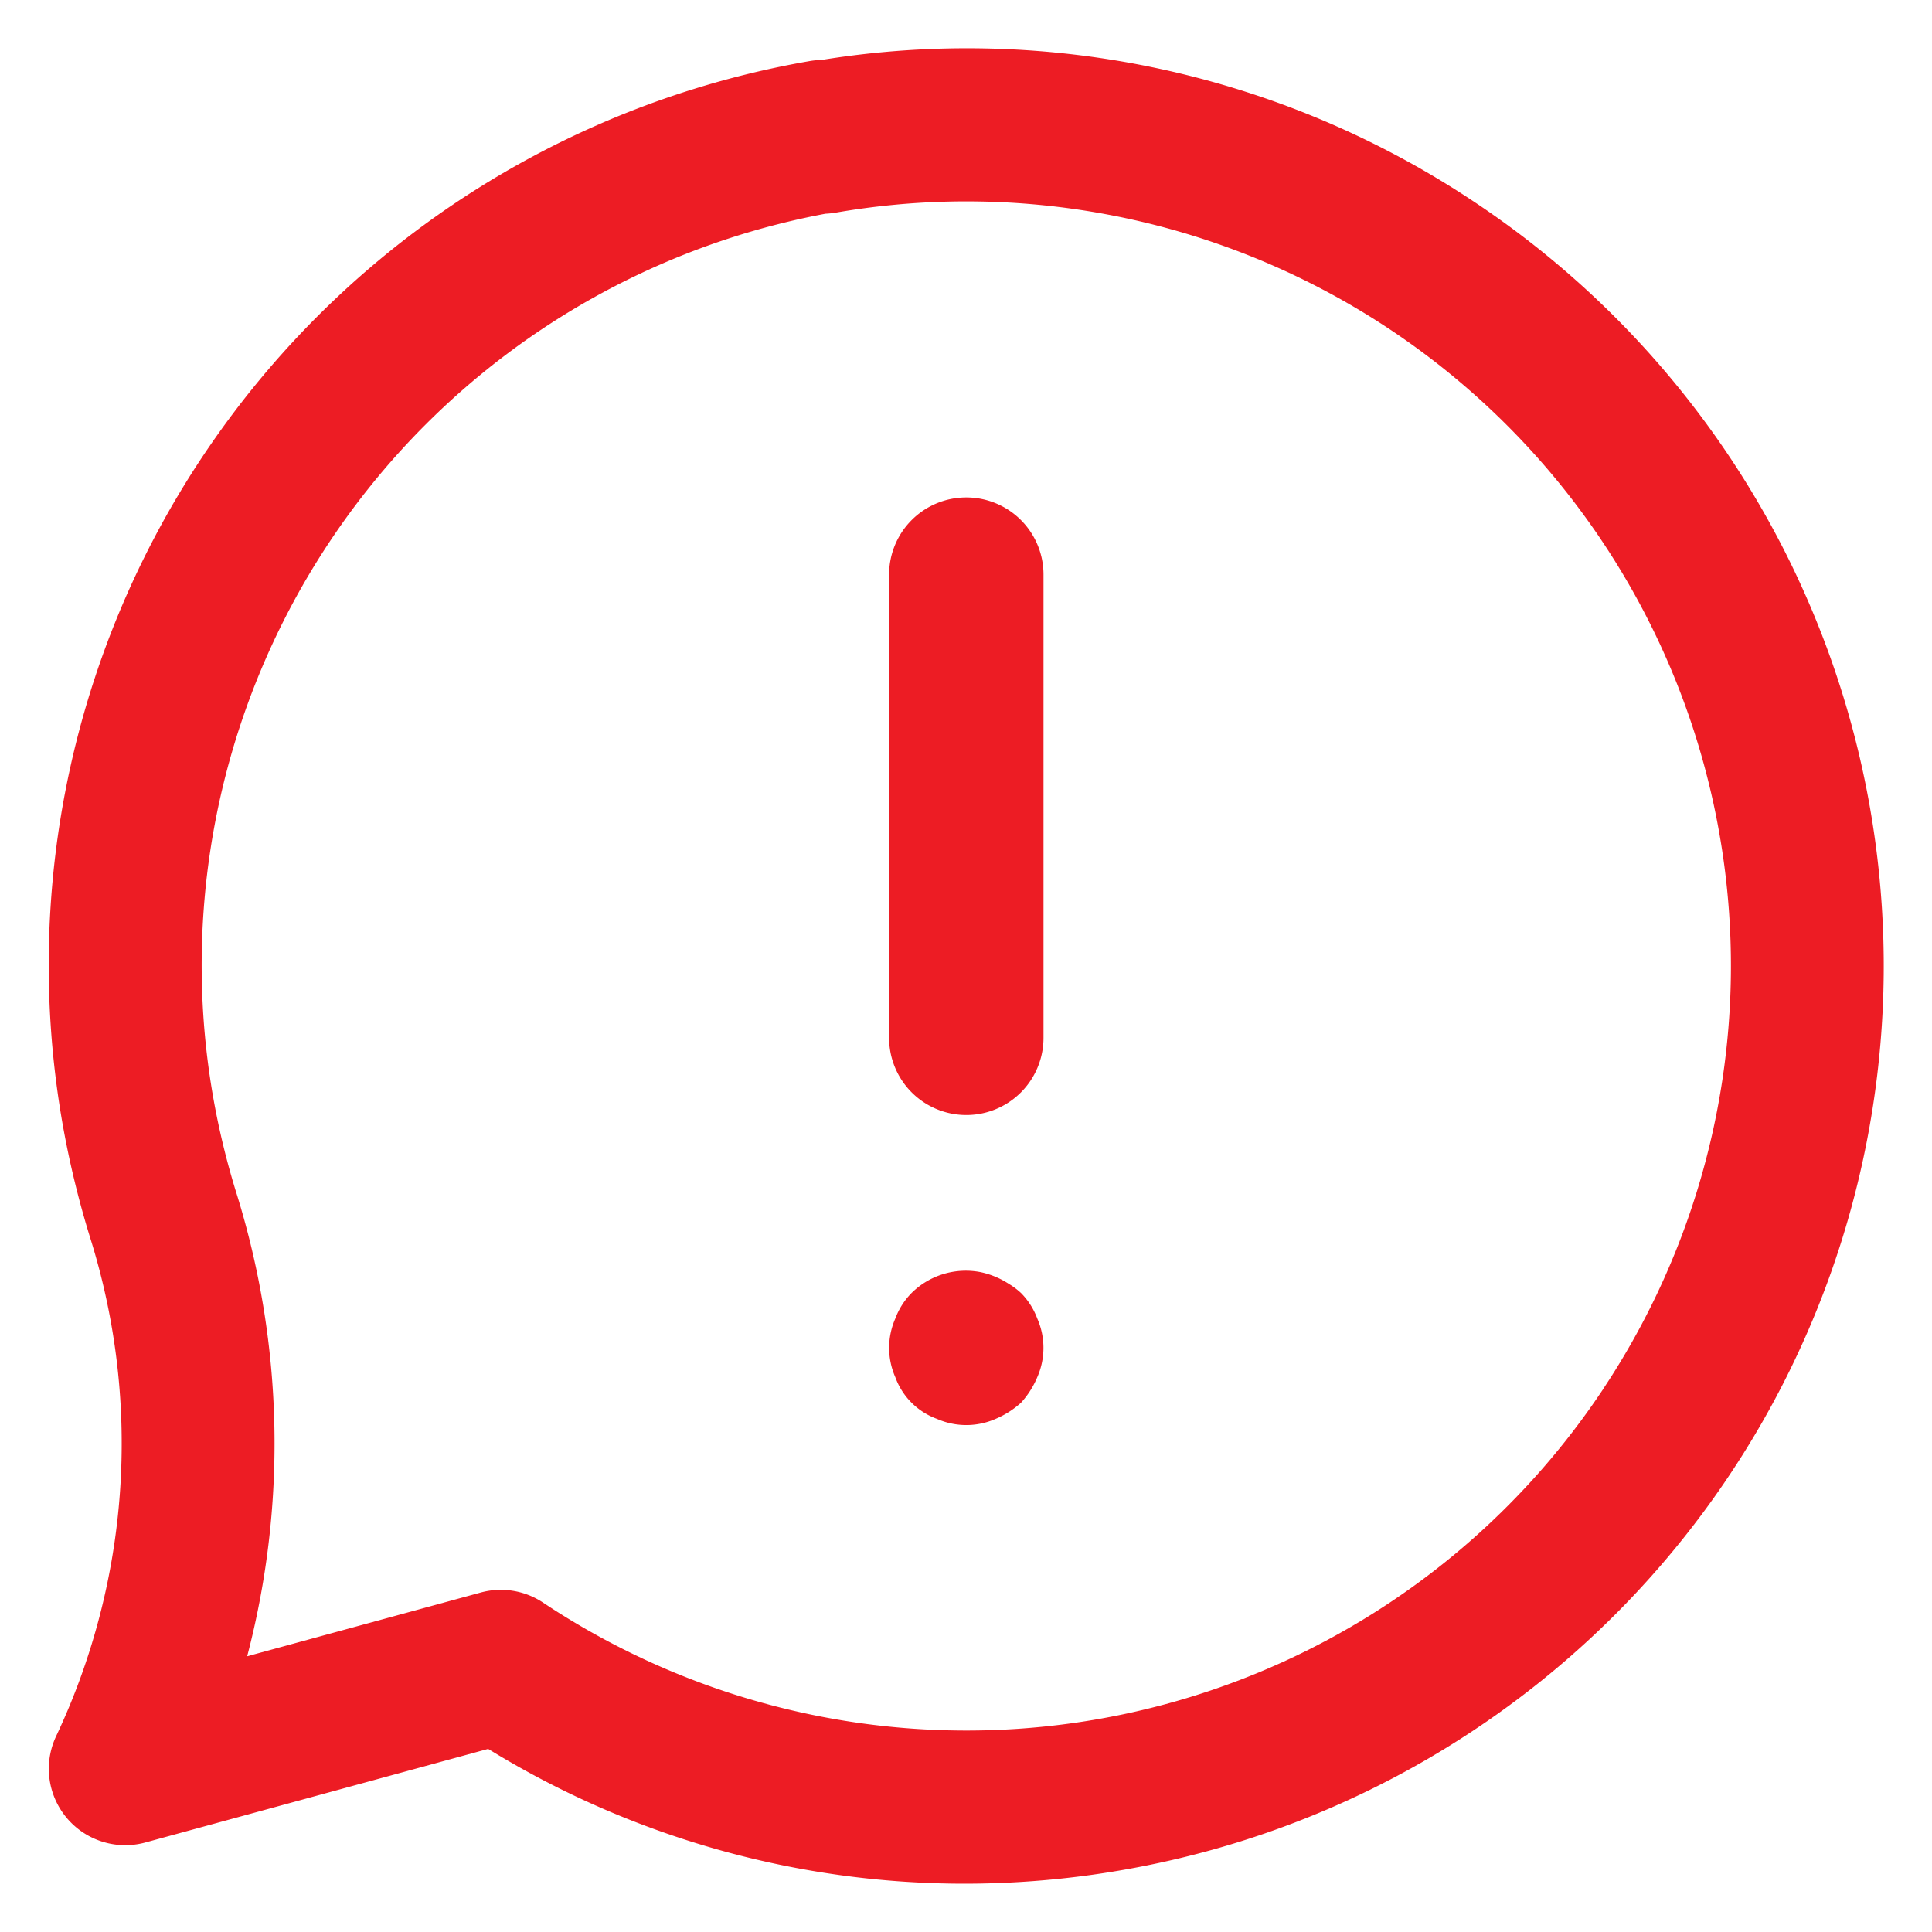 <svg xmlns="http://www.w3.org/2000/svg" xmlns:xlink="http://www.w3.org/1999/xlink" width="200" height="200" viewBox="0 0 200 200">
  <defs>
    <clipPath id="clip-Artboard_2">
      <rect width="200" height="200"/>
    </clipPath>
  </defs>
  <g id="Artboard_2" data-name="Artboard – 2" clip-path="url(#clip-Artboard_2)">
    <g id="chat" transform="translate(5.024 5)">
      <g id="Group_280" data-name="Group 280" transform="translate(0 0)">
        <g id="Group_279" data-name="Group 279">
          <path id="Path_3931" data-name="Path 3931" d="M147.656,15.9A94.619,94.619,0,0,0,80.074,1.207a8.13,8.13,0,0,0-1.235.119A94.973,94.973,0,0,0,1.482,111.14a97.2,97.2,0,0,0,2.992,12.315A71.06,71.06,0,0,1,.849,174.733a7.91,7.91,0,0,0,9.244,11l35.481-9.687A94.137,94.137,0,0,0,94.874,190a95.6,95.6,0,0,0,18.94-1.9A94.979,94.979,0,0,0,147.656,15.9Zm13.328,122.921A79.131,79.131,0,0,1,51.257,160.9a7.893,7.893,0,0,0-6.474-1.037l-24.155,6.593a87.082,87.082,0,0,0-1.037-47.7,80.626,80.626,0,0,1-2.509-10.321,79.136,79.136,0,0,1,63.411-91.31A9.148,9.148,0,0,0,81.625,17a79.142,79.142,0,0,1,79.359,121.813Z" transform="translate(-0.064 0)" fill="#ed1c24"/>
        </g>
      </g>
      <g id="Group_282" data-name="Group 282" transform="translate(87.016 46.496)">
        <g id="Group_281" data-name="Group 281">
          <path id="Path_3932" data-name="Path 3932" d="M242.752,125.909a7.984,7.984,0,0,0-7.991,7.991v47.948a7.991,7.991,0,1,0,15.983,0V133.9A7.984,7.984,0,0,0,242.752,125.909Z" transform="translate(-234.761 -125.909)" fill="#ed1c24"/>
        </g>
      </g>
      <g id="Group_284" data-name="Group 284" transform="translate(87.016 126.534)">
        <g id="Group_283" data-name="Group 283">
          <path id="Path_3933" data-name="Path 3933" d="M250.1,346.245a7.451,7.451,0,0,0-1.678-2.637,7.616,7.616,0,0,0-1.278-.959,8.657,8.657,0,0,0-2.877-1.2,7.984,7.984,0,0,0-7.184,2.158,7.46,7.46,0,0,0-1.678,2.637,7.534,7.534,0,0,0,0,6.074,7.206,7.206,0,0,0,4.315,4.315,7.514,7.514,0,0,0,6.065,0,9.331,9.331,0,0,0,2.637-1.678,9.232,9.232,0,0,0,1.678-2.637,7.533,7.533,0,0,0,0-6.074Z" transform="translate(-234.762 -341.284)" fill="#ed1c24"/>
        </g>
      </g>
    </g>
  </g>
</svg>
